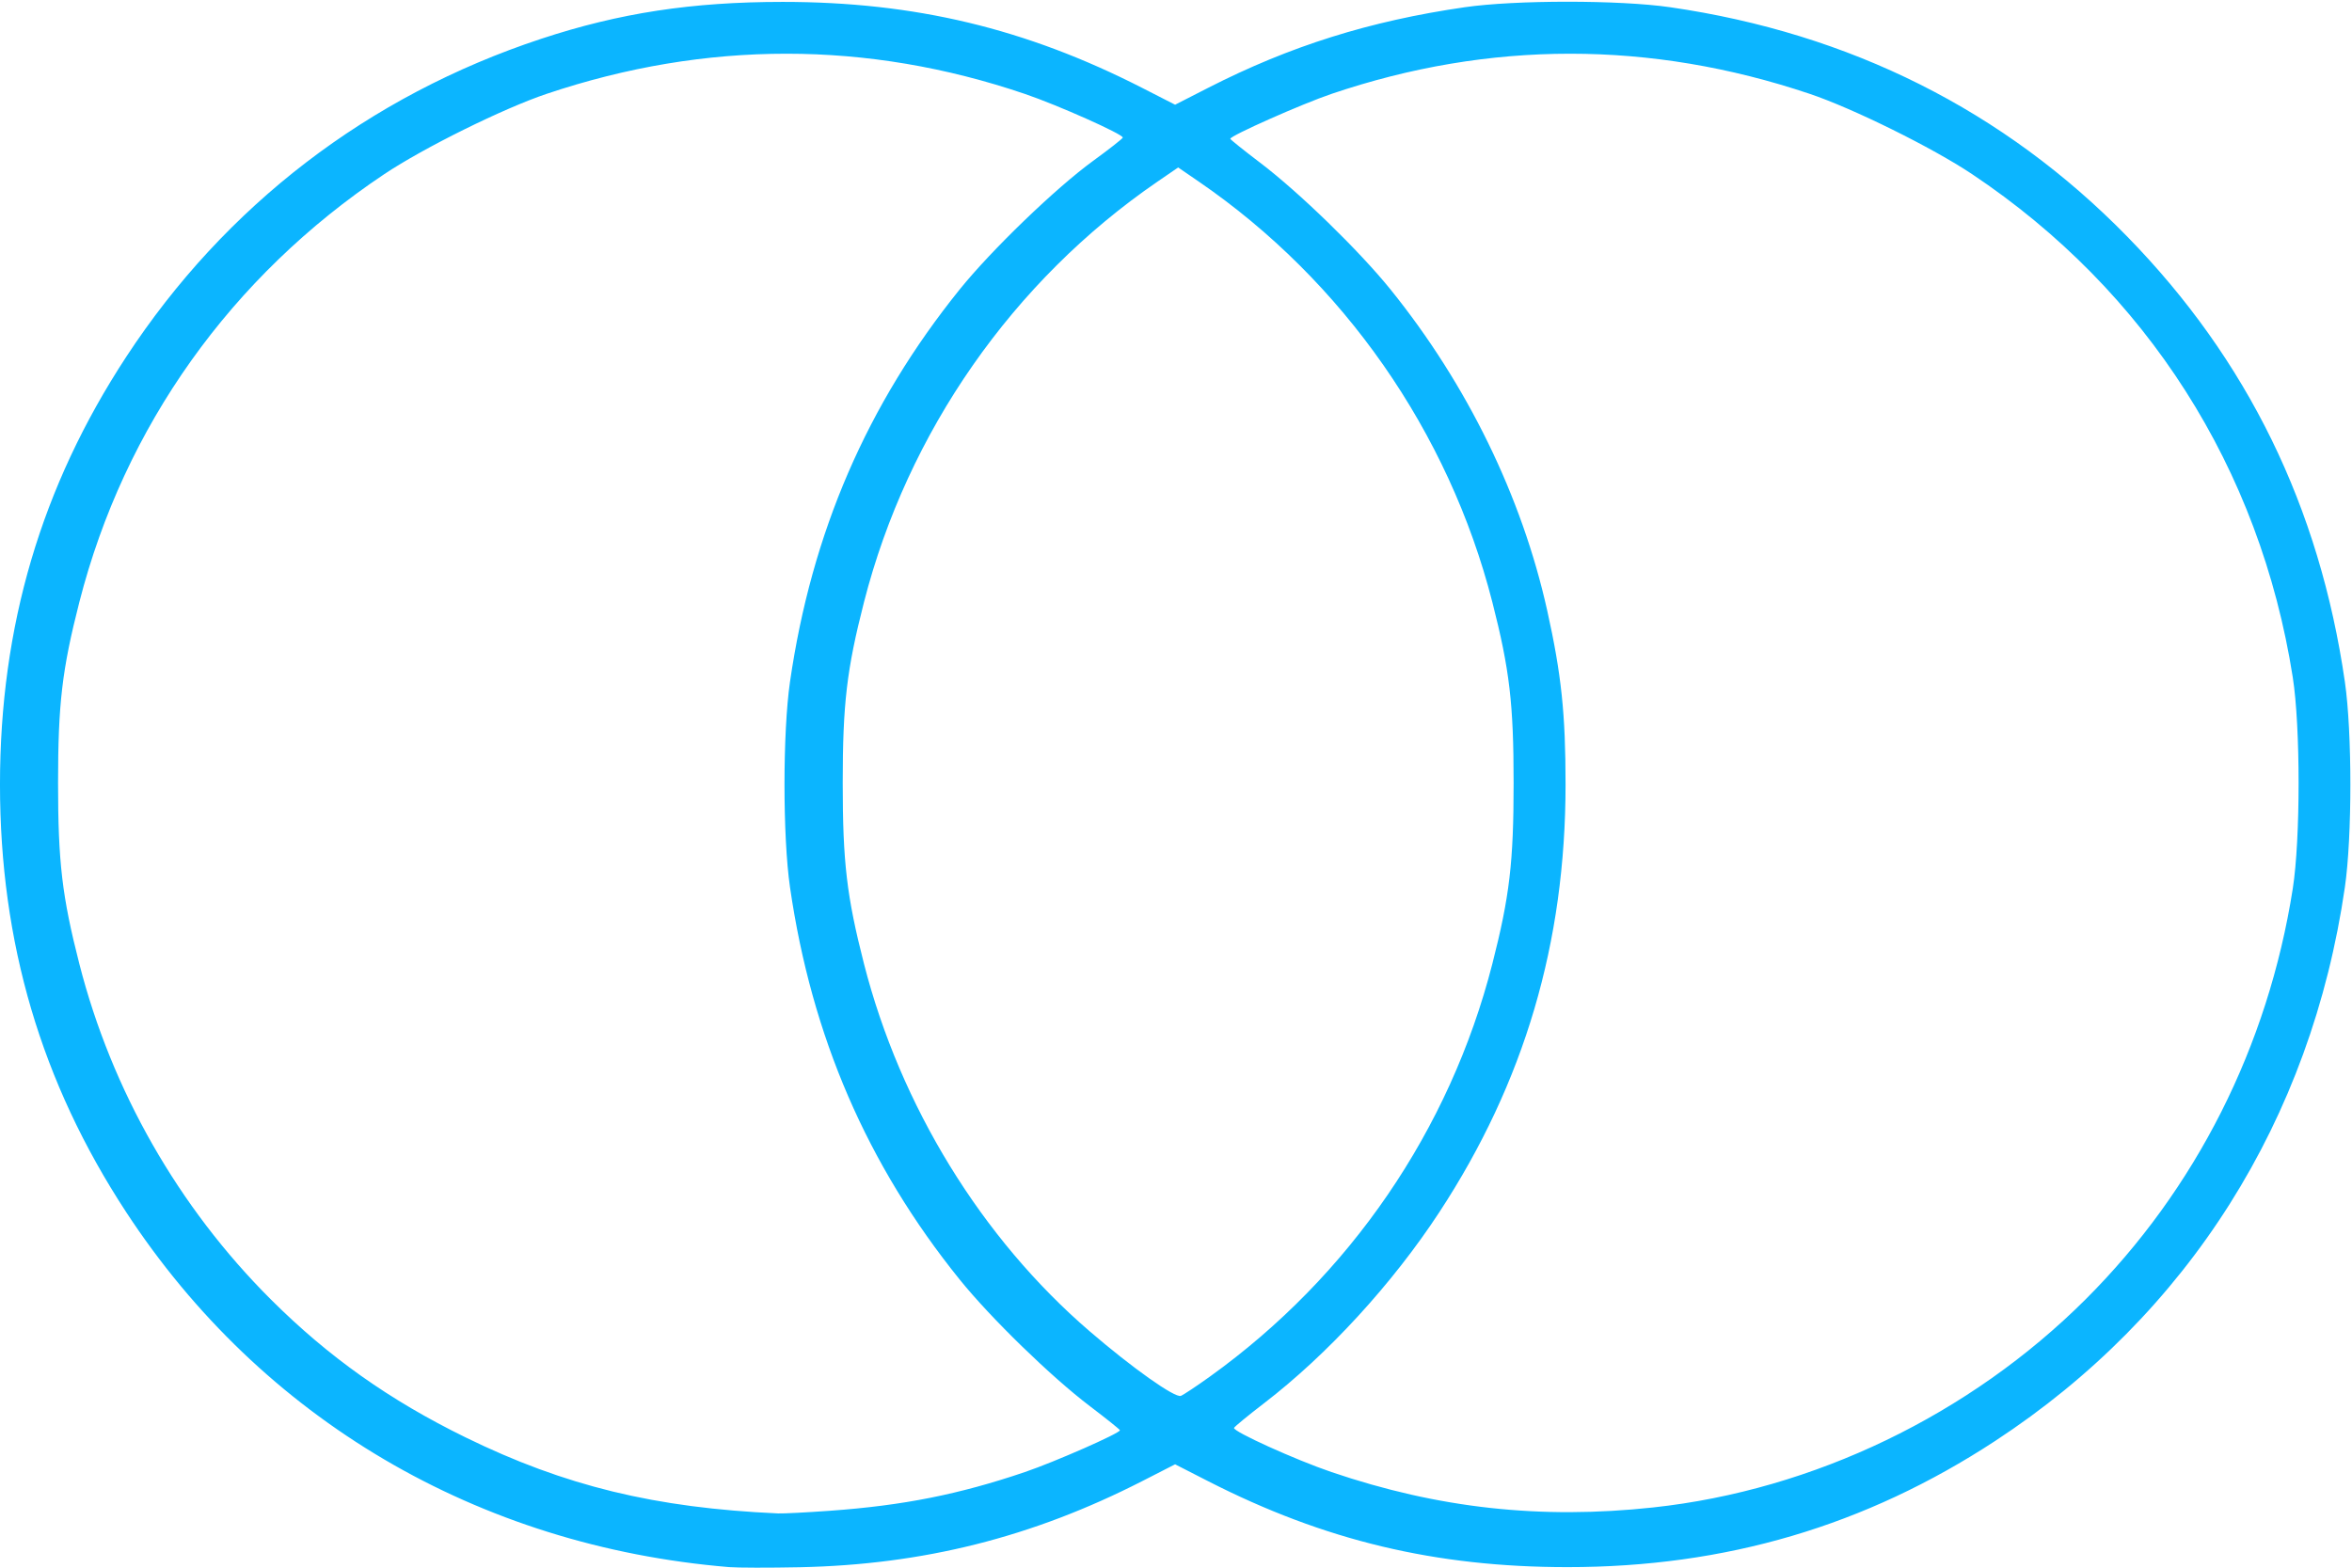 <?xml version="1.0" encoding="UTF-8" standalone="no"?><svg xmlns="http://www.w3.org/2000/svg" xmlns:xlink="http://www.w3.org/1999/xlink" fill="#0bb5ff" height="180.5" preserveAspectRatio="xMidYMid meet" version="1" viewBox="-0.0 -0.2 270.7 180.5" width="270.7" zoomAndPan="magnify"><g id="change1_1"><path d="m -141.639,-82.932 c -28.949,-2.41 -53.79,-17.038 -69.396,-40.865 -9.779,-14.931 -14.523,-31.009 -14.523,-49.225 0,-18.216 4.744,-34.294 14.523,-49.225 11.418,-17.433 27.895,-30.064 47.775,-36.623 9.003,-2.97 17.345,-4.244 27.795,-4.244 15.192,0 27.98,3.06 41.363,9.898 l 3.792,1.938 3.792,-1.938 c 9.433,-4.82 18.595,-7.699 29.545,-9.285 5.822,-0.843 17.814,-0.843 23.636,0 20.708,2.999 38.424,11.887 52.596,26.386 13.854,14.173 22.149,31.142 25.065,51.275 0.843,5.822 0.843,17.814 0,23.636 -3.879,26.781 -18.033,49.197 -40.254,63.751 -14.931,9.779 -31.009,14.523 -49.225,14.523 -15.192,0 -27.98,-3.06 -41.363,-9.898 l -3.792,-1.938 -3.792,1.938 c -12.64,6.458 -25.199,9.616 -39.423,9.911 -3.493,0.072 -7.144,0.066 -8.114,-0.015 z m 11.642,-6.49 c 8.396,-0.604 14.832,-1.883 22.401,-4.454 3.43,-1.165 10.936,-4.467 10.936,-4.811 0,-0.083 -1.548,-1.324 -3.439,-2.759 -4.476,-3.394 -11.427,-10.154 -15.014,-14.603 -10.647,-13.201 -17.03,-27.967 -19.52,-45.156 -0.843,-5.822 -0.843,-17.814 0,-23.636 2.489,-17.186 8.863,-31.932 19.517,-45.156 3.675,-4.561 11.055,-11.676 15.368,-14.816 1.866,-1.358 3.403,-2.565 3.417,-2.682 0.044,-0.383 -7.473,-3.736 -11.264,-5.025 -18.144,-6.168 -36.695,-6.173 -55.033,-0.015 -4.979,1.672 -14.15,6.207 -18.697,9.246 -17.631,11.782 -29.928,29.045 -35.102,49.277 -1.984,7.757 -2.447,11.694 -2.447,20.814 0,9.12 0.463,13.057 2.447,20.814 3.725,14.565 11.398,28.015 22.039,38.633 6.632,6.618 13.658,11.597 22.412,15.883 11.432,5.597 21.81,8.121 35.983,8.755 0.582,0.026 3.281,-0.113 5.997,-0.308 z m 94.721,-0.381 c 18.439,-1.991 36.424,-10.649 49.753,-23.948 12.699,-12.671 20.999,-29.125 23.849,-47.276 0.894,-5.696 0.894,-18.646 0,-24.342 -3.774,-24.043 -16.797,-44.478 -36.912,-57.92 -4.547,-3.039 -13.718,-7.574 -18.697,-9.246 -18.336,-6.157 -36.847,-6.153 -55.033,0.012 -3.39,1.149 -11.642,4.811 -11.642,5.166 0,0.083 1.548,1.324 3.439,2.759 4.476,3.394 11.427,10.154 15.014,14.603 8.813,10.927 15.104,23.822 18.021,36.94 1.633,7.344 2.112,11.885 2.112,20.034 0,18.216 -4.744,34.294 -14.523,49.225 -5.403,8.25 -12.855,16.373 -20.183,22.003 -1.843,1.416 -3.396,2.692 -3.45,2.835 -0.152,0.401 7.066,3.673 11.211,5.082 12.295,4.18 24.072,5.475 37.042,4.074 z m -51.031,-15.061 c 16.113,-11.572 27.617,-28.387 32.511,-47.521 1.984,-7.757 2.447,-11.694 2.447,-20.814 0,-9.12 -0.463,-13.057 -2.447,-20.814 -5.015,-19.61 -17.161,-37.015 -33.78,-48.41 l -2.381,-1.633 -2.381,1.633 c -16.619,11.395 -28.764,28.8 -33.78,48.41 -1.984,7.757 -2.447,11.694 -2.447,20.814 0,9.12 0.463,13.057 2.447,20.814 4.186,16.365 13.539,31.602 25.962,42.293 4.924,4.237 9.824,7.709 10.51,7.445 0.295,-0.113 1.798,-1.111 3.339,-2.218 z" transform="translate(225.557 263.133)"/></g></svg>